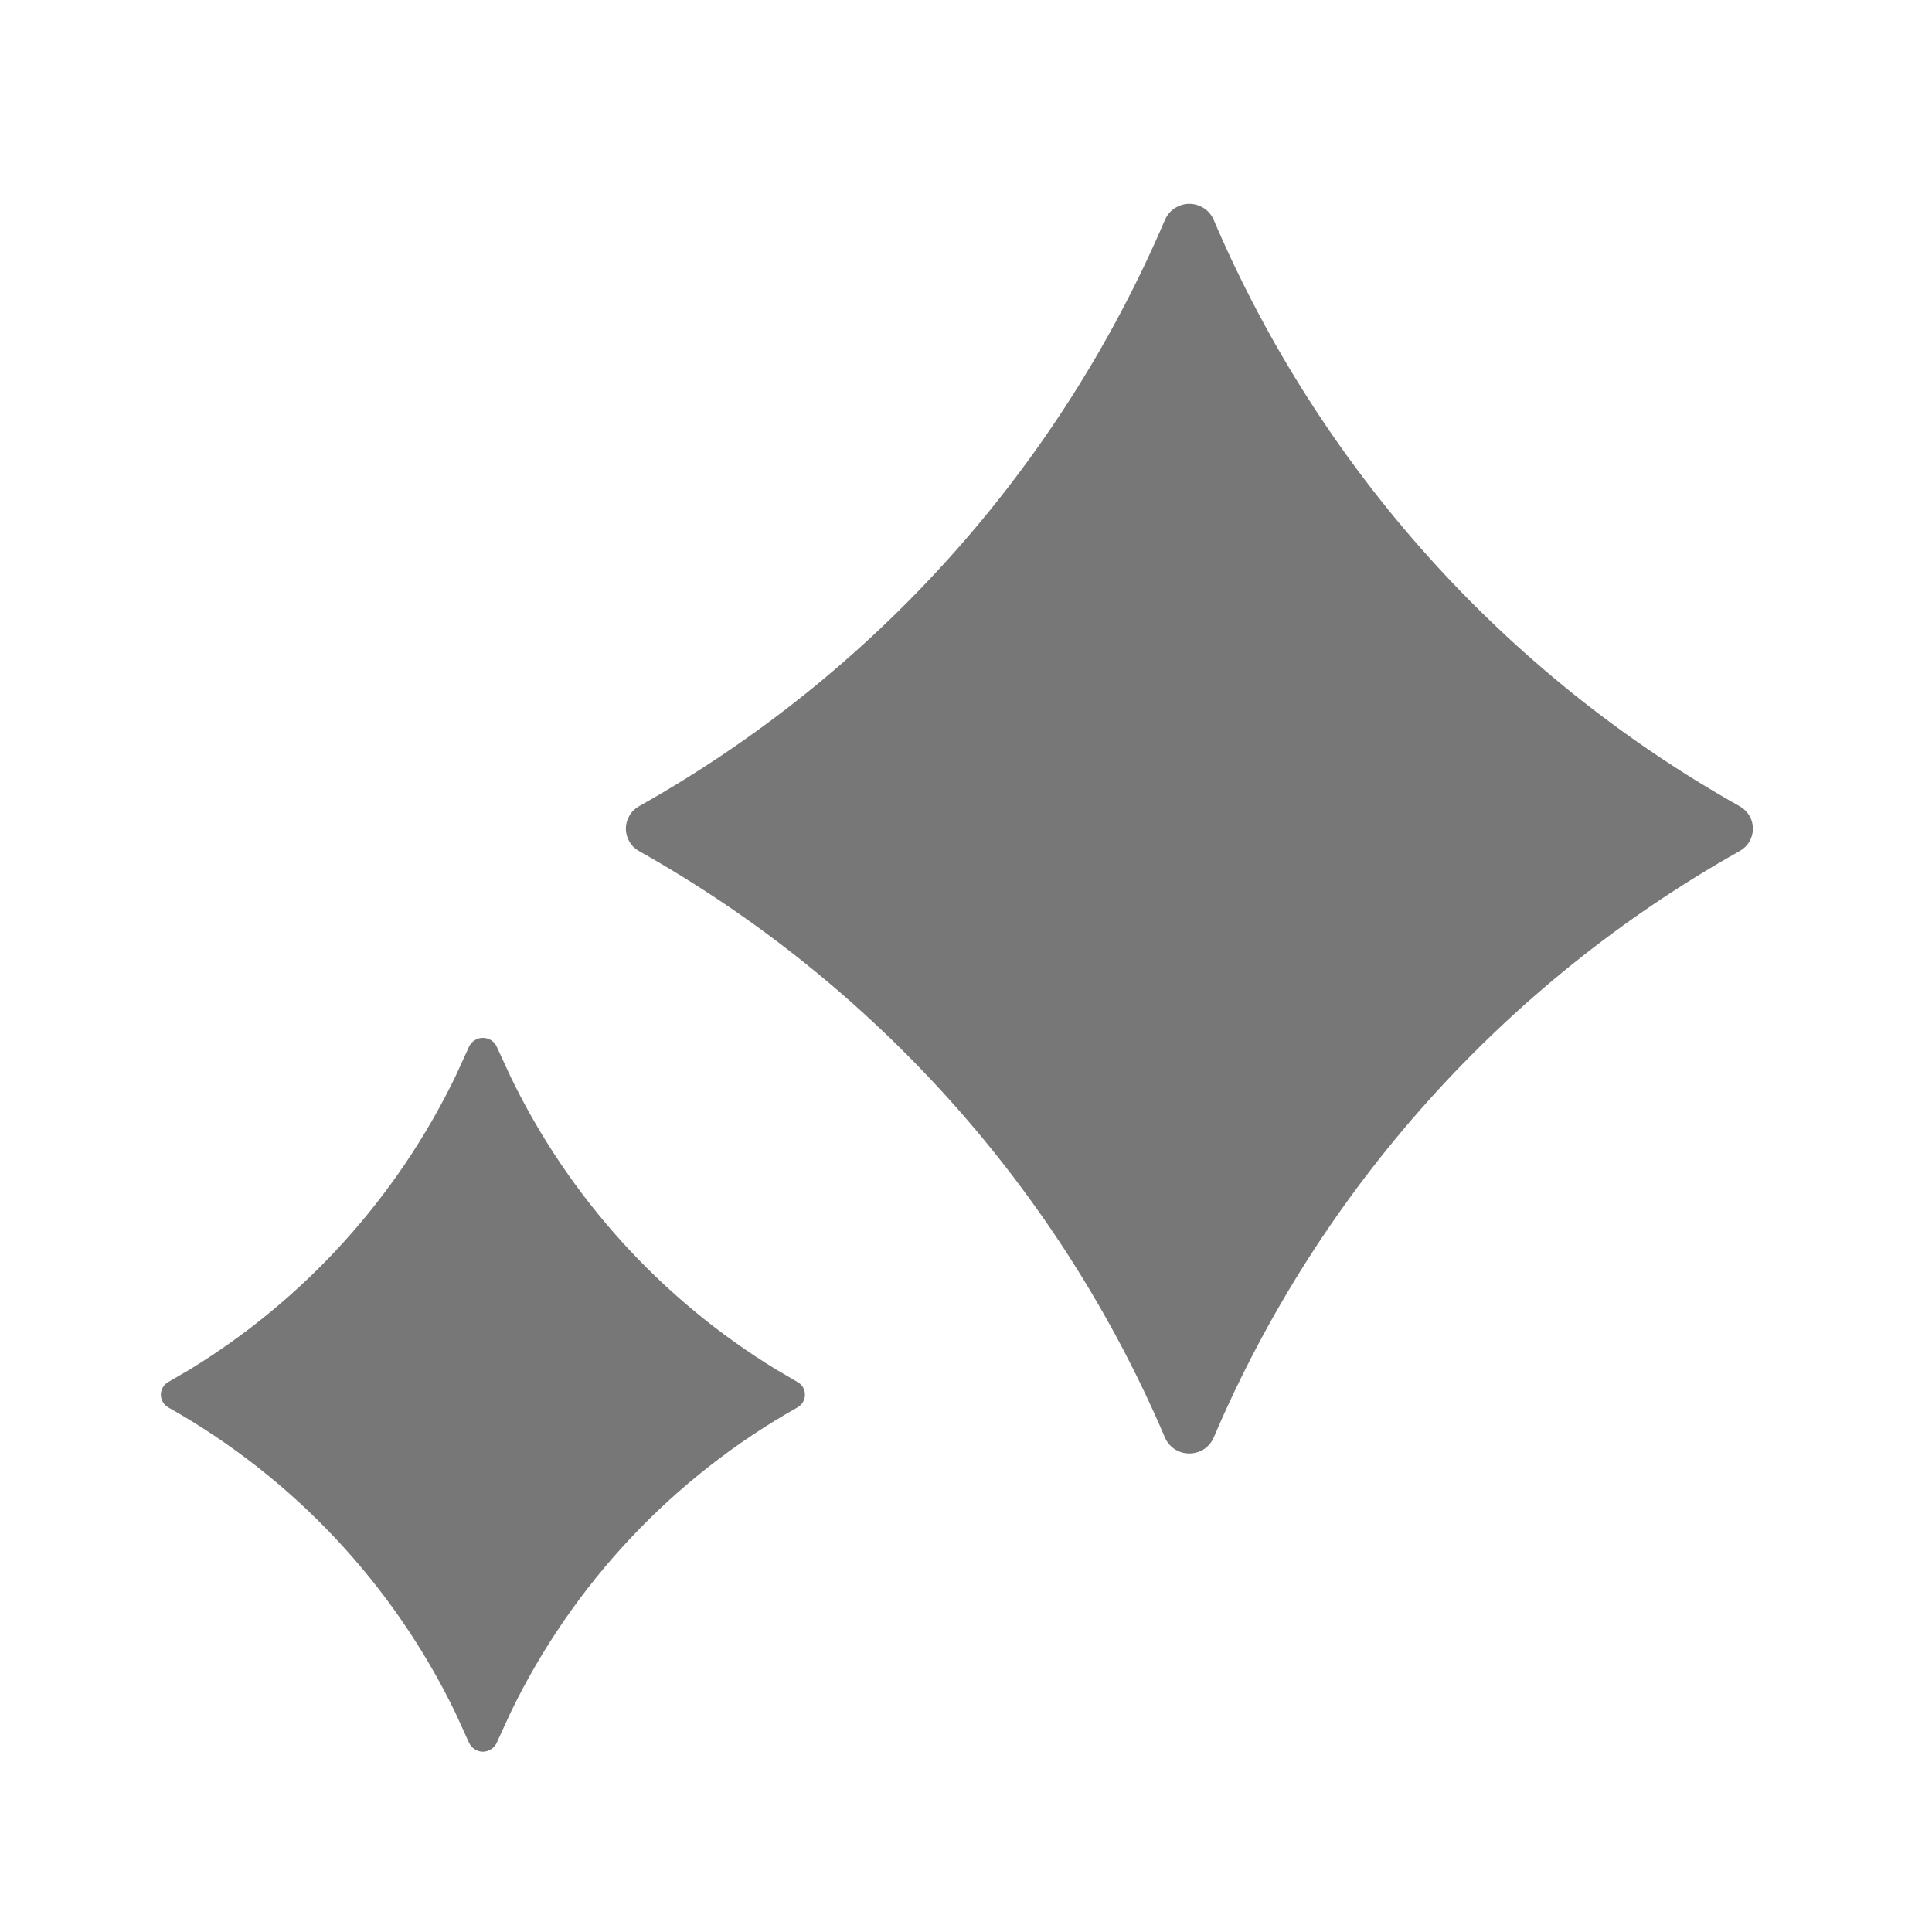 <svg width="16" height="16" viewBox="0 0 16 16" fill="none" xmlns="http://www.w3.org/2000/svg">
<g id="icon" clip-path="url(#clip0_542_3812)">
<g id="Group">
<path id="Vector" d="M4.114 8.669L4.228 8.916C4.713 9.919 5.477 10.761 6.428 11.342L6.604 11.445C6.623 11.455 6.639 11.471 6.65 11.489C6.661 11.508 6.666 11.529 6.666 11.55C6.666 11.572 6.661 11.593 6.65 11.611C6.639 11.63 6.623 11.645 6.604 11.656C5.573 12.236 4.743 13.118 4.228 14.184L4.114 14.432C4.104 14.454 4.088 14.473 4.068 14.486C4.047 14.499 4.023 14.507 3.999 14.507C3.975 14.507 3.951 14.499 3.931 14.486C3.91 14.473 3.894 14.454 3.884 14.432L3.771 14.184C3.255 13.118 2.426 12.236 1.394 11.656C1.375 11.645 1.359 11.63 1.349 11.611C1.338 11.593 1.332 11.572 1.332 11.55C1.332 11.529 1.338 11.508 1.349 11.489C1.359 11.471 1.375 11.455 1.394 11.445L1.571 11.342C2.522 10.761 3.285 9.919 3.771 8.916L3.884 8.669C3.894 8.647 3.91 8.628 3.931 8.615C3.951 8.602 3.975 8.595 3.999 8.595C4.023 8.595 4.047 8.602 4.068 8.615C4.088 8.628 4.104 8.647 4.114 8.669ZM10.051 1.82C10.928 3.875 12.46 5.584 14.409 6.678C14.441 6.697 14.469 6.723 14.488 6.756C14.507 6.788 14.517 6.825 14.517 6.863C14.517 6.9 14.507 6.937 14.488 6.969C14.469 7.002 14.441 7.029 14.409 7.047C12.46 8.142 10.928 9.85 10.051 11.906C10.034 11.945 10.006 11.978 9.97 12.002C9.934 12.025 9.892 12.037 9.85 12.037C9.807 12.037 9.765 12.025 9.729 12.002C9.693 11.978 9.665 11.945 9.648 11.906C8.771 9.85 7.239 8.142 5.29 7.047C5.258 7.029 5.23 7.002 5.212 6.969C5.193 6.937 5.183 6.9 5.183 6.863C5.183 6.825 5.193 6.788 5.212 6.756C5.23 6.723 5.258 6.697 5.29 6.678C7.239 5.584 8.771 3.875 9.648 1.82C9.665 1.781 9.693 1.747 9.729 1.724C9.765 1.701 9.807 1.688 9.85 1.688C9.892 1.688 9.934 1.701 9.97 1.724C10.006 1.747 10.034 1.781 10.051 1.82Z" fill="#777777"/>
</g>
</g>
<defs>
<clipPath id="clip0_542_3812">
<rect width="16" height="16" fill="white"/>
</clipPath>
</defs>
</svg>
